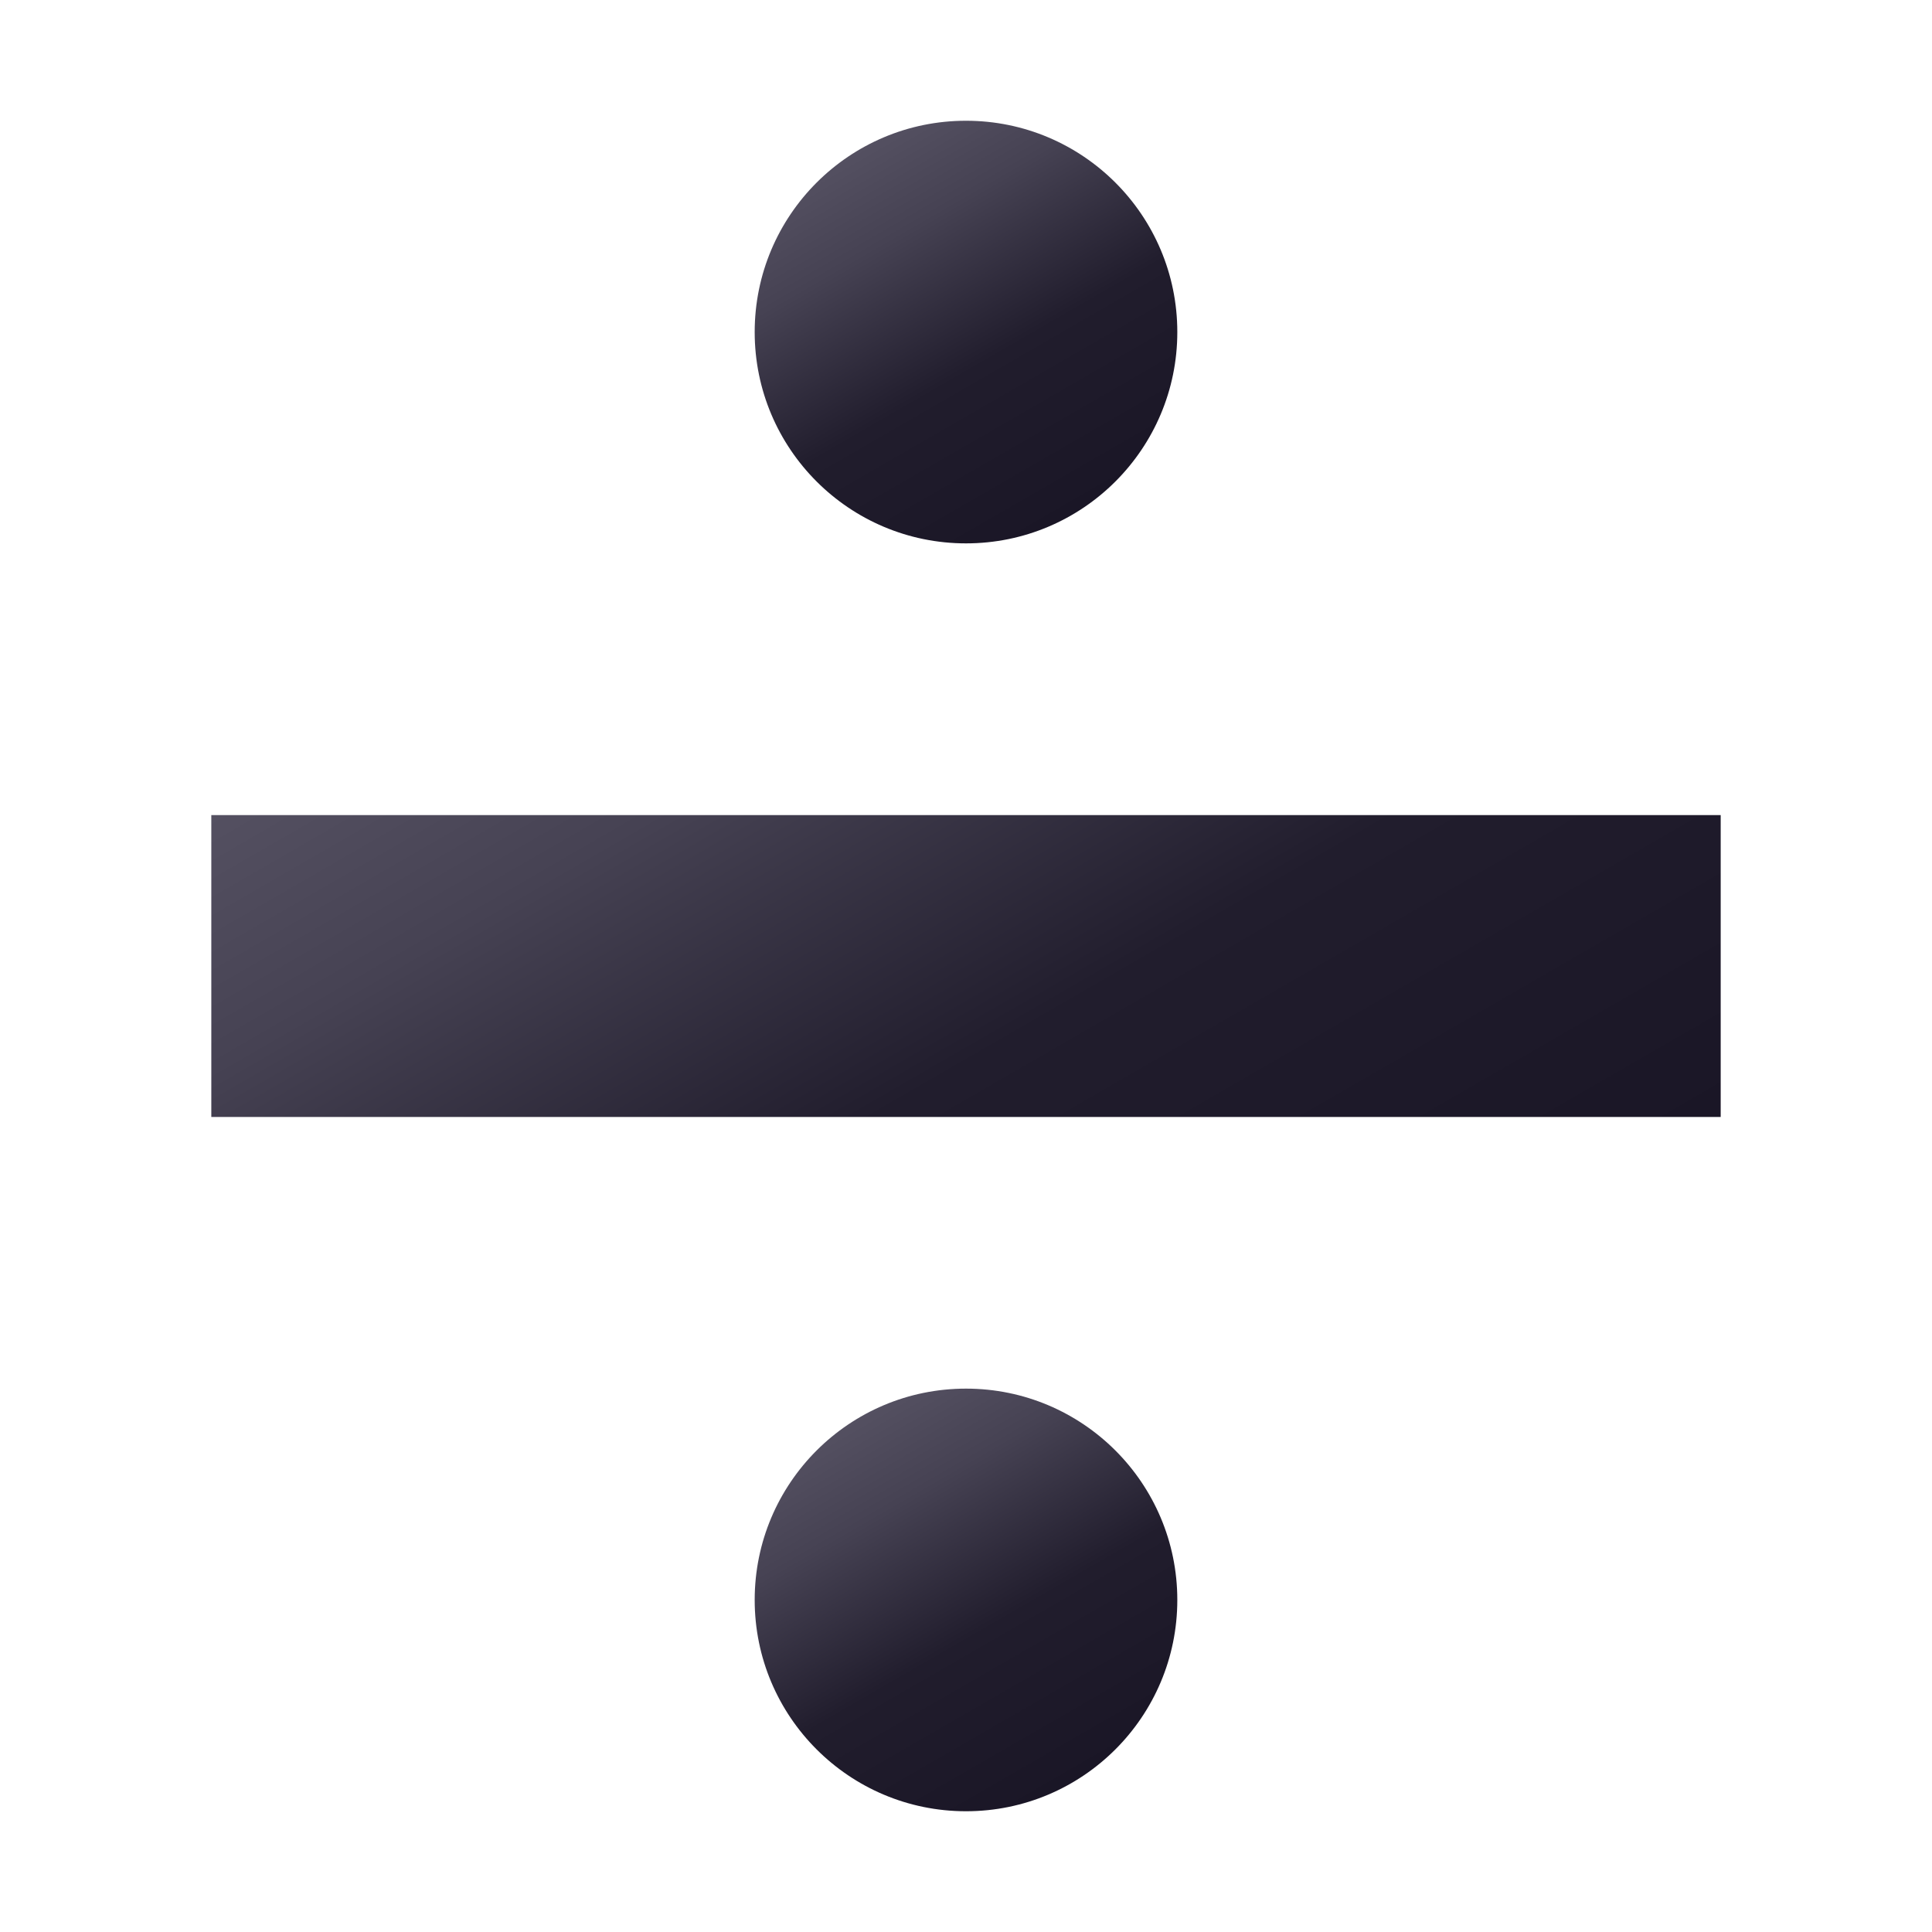 <?xml version="1.0" encoding="utf-8"?>
<!-- Generator: Adobe Illustrator 19.0.0, SVG Export Plug-In . SVG Version: 6.00 Build 0)  -->
<svg version="1.1" id="Layer_1" xmlns="http://www.w3.org/2000/svg" xmlns:xlink="http://www.w3.org/1999/xlink" x="0px" y="0px"
	 width="64px" height="64px" viewBox="0 0 64 64" enable-background="new 0 0 64 64" xml:space="preserve">
<linearGradient id="SVGID_1_" gradientUnits="userSpaceOnUse" x1="23.585" y1="17.426" x2="40.415" y2="46.576">
	<stop  offset="0" style="stop-color:#545061"/>
	<stop  offset="0.218" style="stop-color:#464253"/>
	<stop  offset="0.584" style="stop-color:#211D2D"/>
	<stop  offset="1" style="stop-color:#1A1626"/>
</linearGradient>
<rect x="7" y="27.001" fill="url(#SVGID_1_)" width="50" height="10"/>
<linearGradient id="SVGID_2_" gradientUnits="userSpaceOnUse" x1="28.499" y1="4.937" x2="35.501" y2="17.063">
	<stop  offset="0" style="stop-color:#545061"/>
	<stop  offset="0.218" style="stop-color:#464253"/>
	<stop  offset="0.584" style="stop-color:#211D2D"/>
	<stop  offset="1" style="stop-color:#1A1626"/>
</linearGradient>
<circle fill="url(#SVGID_2_)" cx="32" cy="11" r="7"/>
<linearGradient id="SVGID_3_" gradientUnits="userSpaceOnUse" x1="28.499" y1="46.937" x2="35.501" y2="59.063">
	<stop  offset="0" style="stop-color:#545061"/>
	<stop  offset="0.218" style="stop-color:#464253"/>
	<stop  offset="0.584" style="stop-color:#211D2D"/>
	<stop  offset="1" style="stop-color:#1A1626"/>
</linearGradient>
<circle fill="url(#SVGID_3_)" cx="32" cy="53" r="7"/>
</svg>
